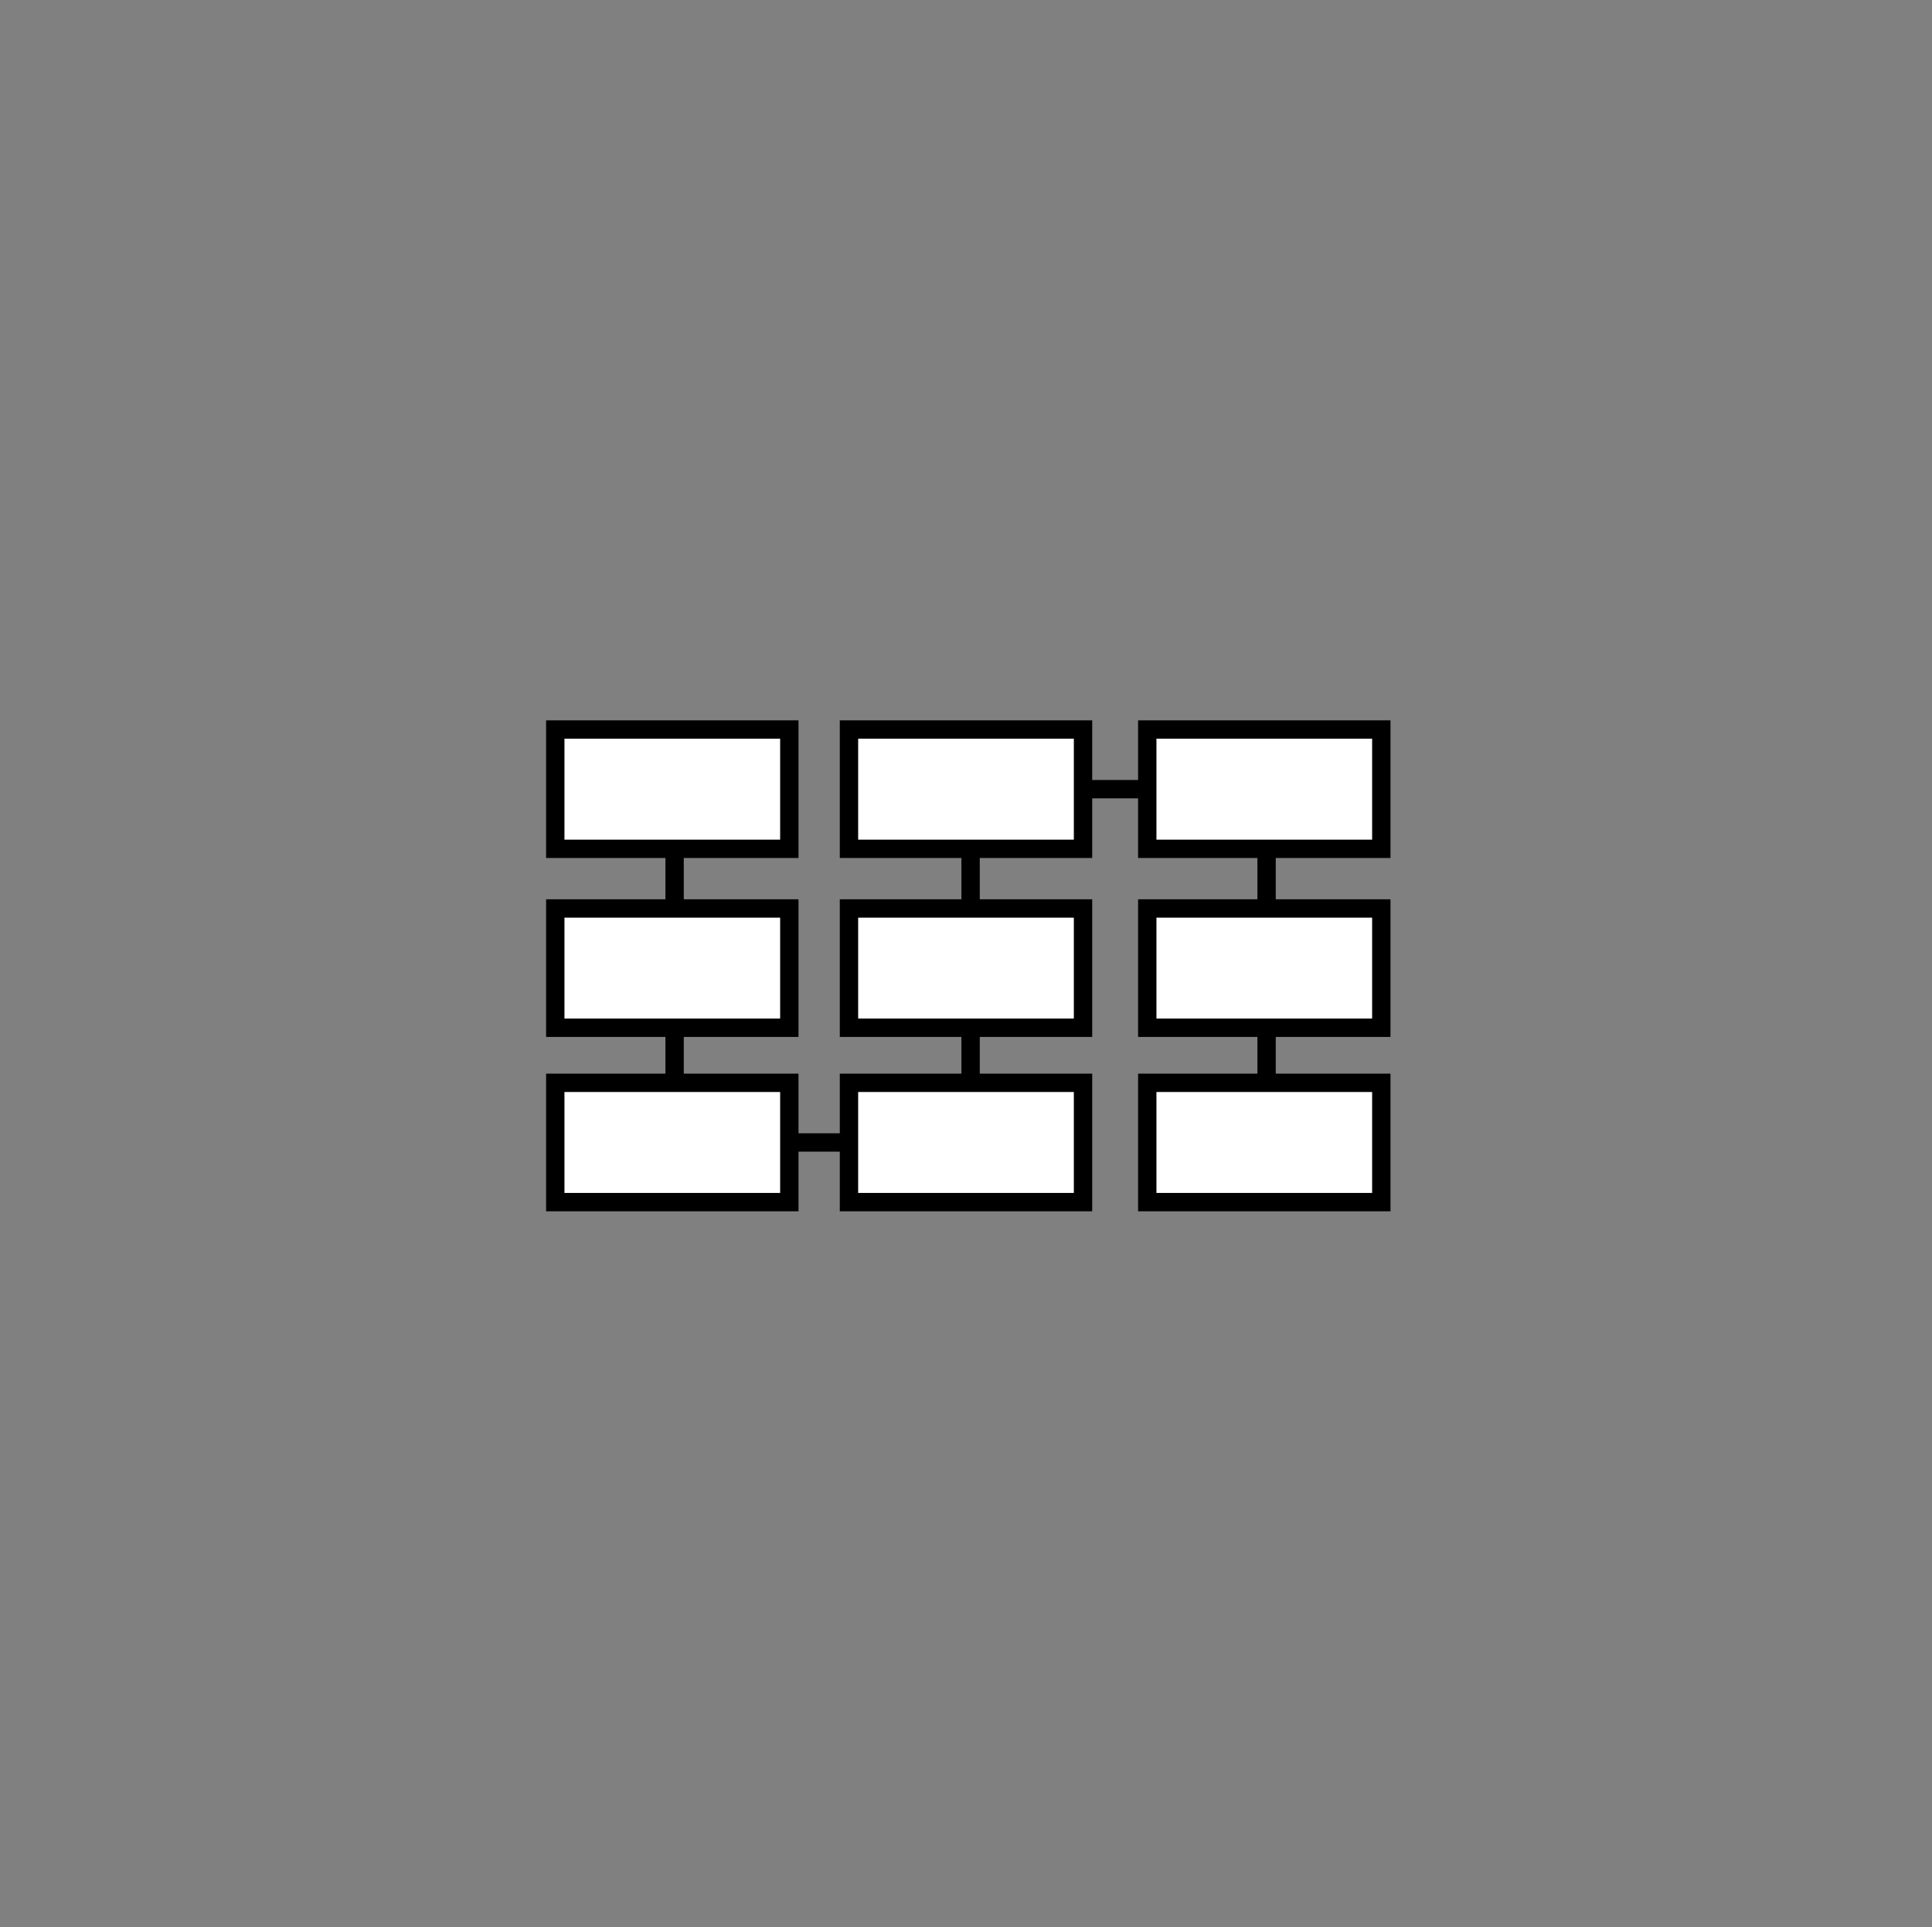 <svg width="421" height="420" viewBox="0 0 421 420" fill="none" xmlns="http://www.w3.org/2000/svg">
<rect x="0" y="0" width="421" height="420" fill="#808080" stroke="none"/>
<path d="M147 184.867V249H211.5V172H276V249" stroke="black" stroke-width="4" stroke-miterlimit="10"/>
<path d="M172 159H121V185H172V159Z" fill="white" stroke="black" stroke-width="4" stroke-miterlimit="10"/>
<path d="M172 198H121V224H172V198Z" fill="white" stroke="black" stroke-width="4" stroke-miterlimit="10"/>
<path d="M172 236H121V262H172V236Z" fill="white" stroke="black" stroke-width="4" stroke-miterlimit="10"/>
<path d="M236 159H185V185H236V159Z" fill="white" stroke="black" stroke-width="4" stroke-miterlimit="10"/>
<path d="M236 198H185V224H236V198Z" fill="white" stroke="black" stroke-width="4" stroke-miterlimit="10"/>
<path d="M236 236H185V262H236V236Z" fill="white" stroke="black" stroke-width="4" stroke-miterlimit="10"/>
<path d="M301 159H250V185H301V159Z" fill="white" stroke="black" stroke-width="4" stroke-miterlimit="10"/>
<path d="M301 198H250V224H301V198Z" fill="white" stroke="black" stroke-width="4" stroke-miterlimit="10"/>
<path d="M301 236H250V262H301V236Z" fill="white" stroke="black" stroke-width="4" stroke-miterlimit="10"/>
</svg>
